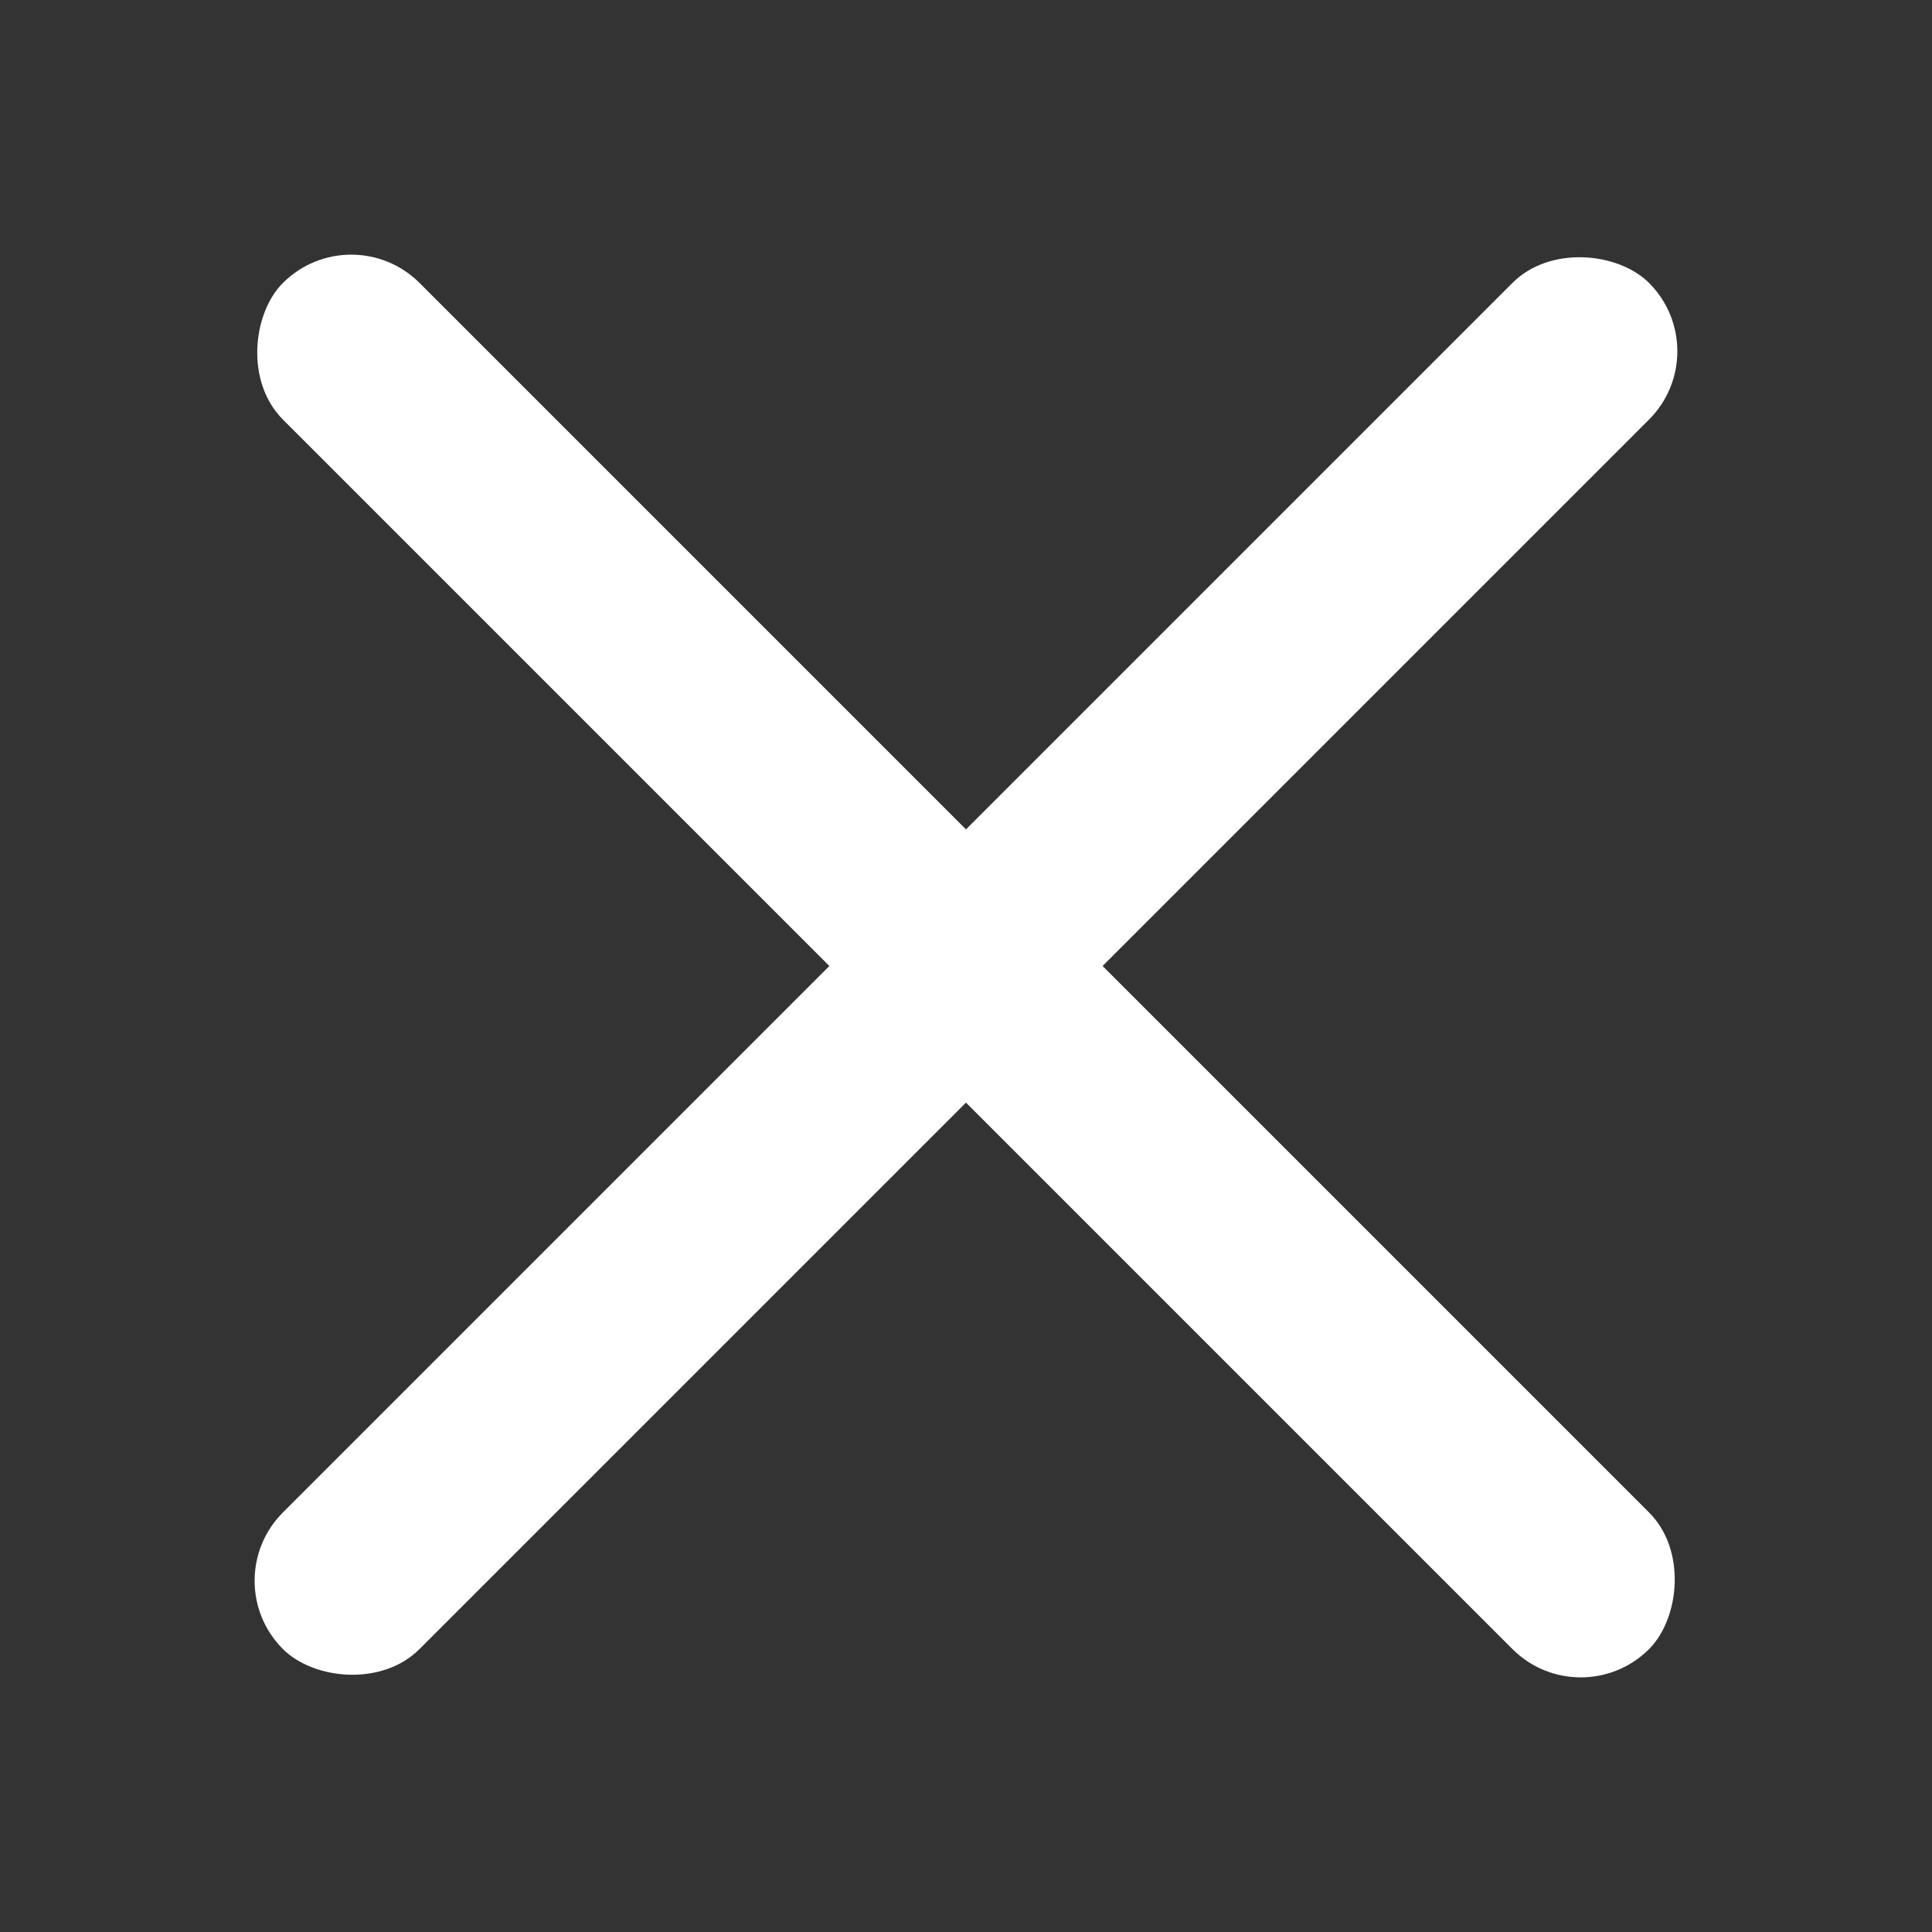 <svg width="20" height="20" viewBox="0 0 20 20" fill="none" xmlns="http://www.w3.org/2000/svg">
<rect x="0" y="0" width="20" height="20" fill="#333333" stroke="none"/>
<rect x="3.636" y="2.222" width="20" height="2" rx="1" transform="rotate(45 3.636 2.222)" fill="#ffffff"/>
<rect x="17.778" y="3.636" width="20" height="2" rx="1" transform="rotate(135 17.778 3.636)" fill="#ffffff"/>
</svg>
